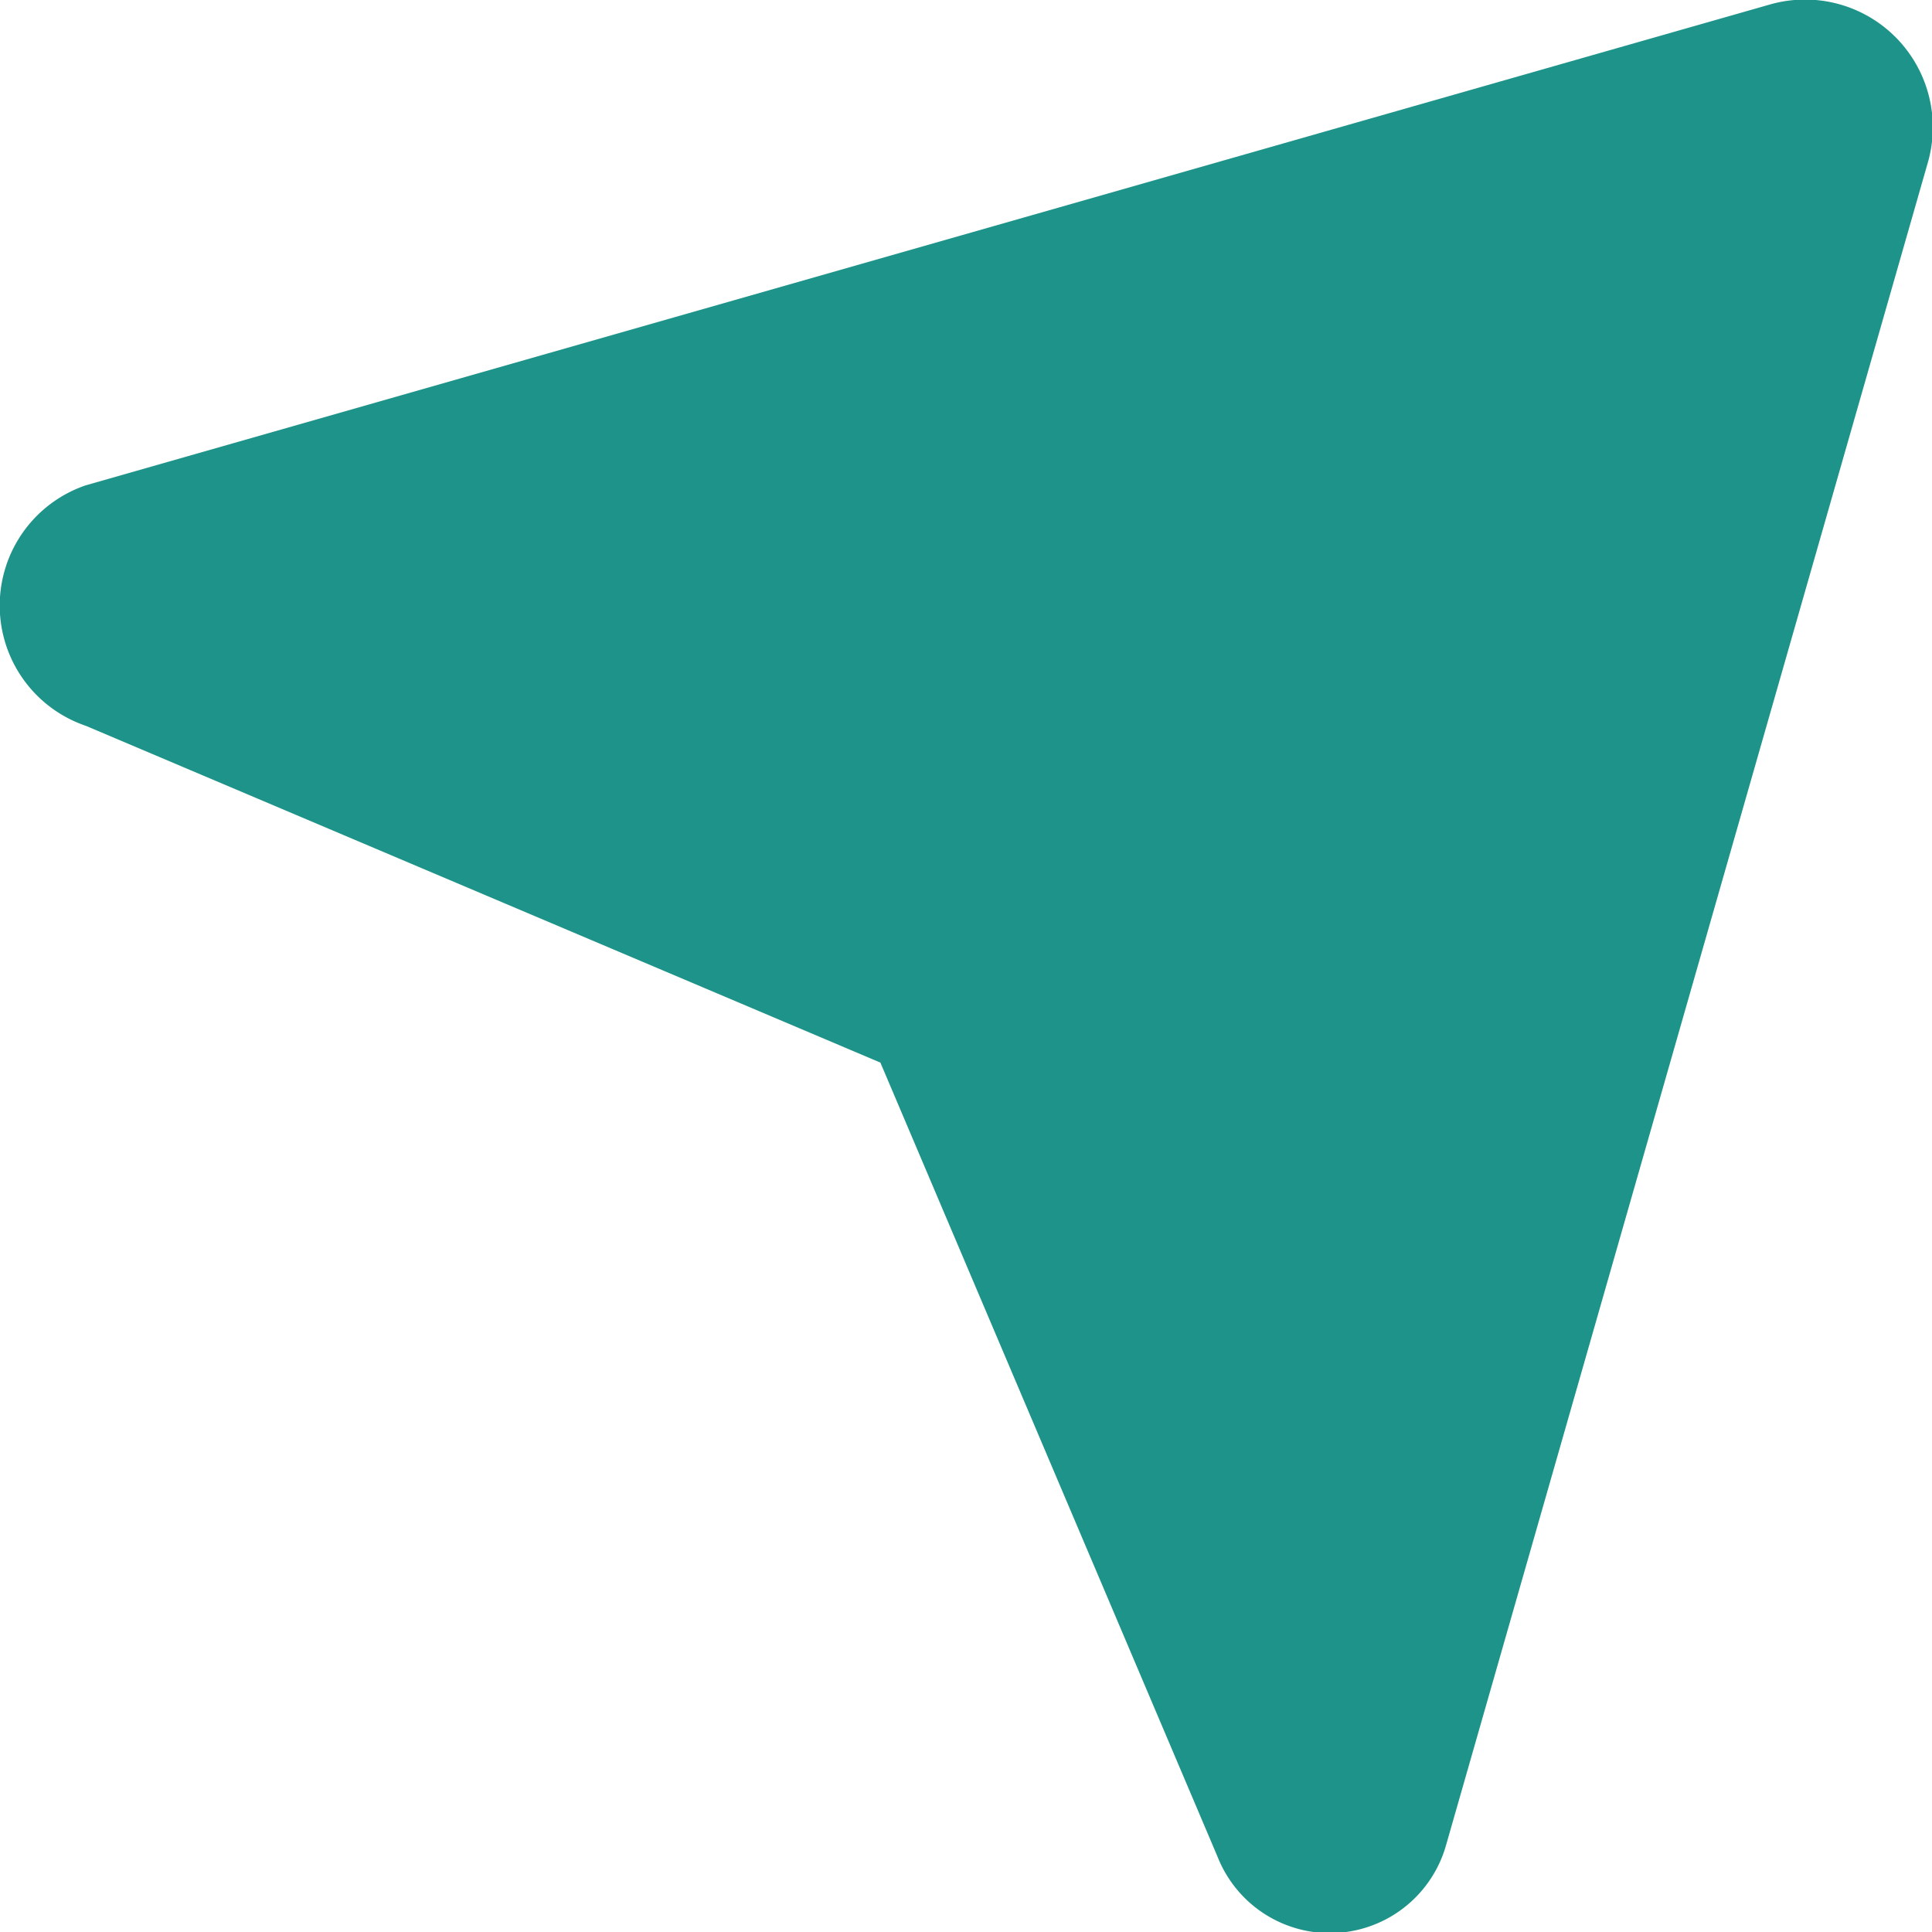 <svg id="location" xmlns="http://www.w3.org/2000/svg" width="16" height="16" viewBox="0 0 16 16">
  <path id="Path_7" data-name="Path 7" d="M.711,4.019,14.669.034a1.058,1.058,0,0,1,1.3,1.3L11.977,15.276a1,1,0,0,1-1.894.1L7.291,8.8.711,6.011A1.052,1.052,0,0,1,.711,4.019Z" transform="translate(0 0)" fill="#1e9389"/>
</svg>
